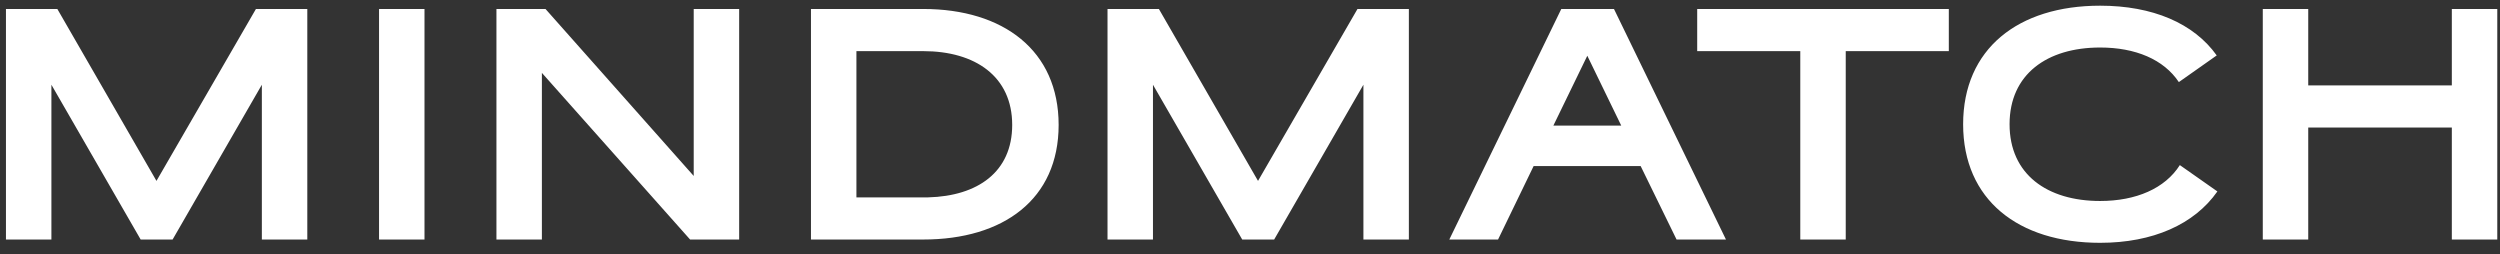 <?xml version="1.0" encoding="UTF-8"?> <svg xmlns="http://www.w3.org/2000/svg" width="167" height="17" viewBox="0 0 167 17" fill="none"><rect x="0" y="0" width="167" height="17" fill="#333333" stroke="none"/> <path d="M9.396 16L3.434 5.66V16H0.398V0.6H3.83L10.452 12.084L17.096 0.6H20.528V16H17.492V5.66L11.53 16H9.396ZM25.32 16V0.6H28.356V16H25.32ZM46.098 16L36.198 4.868V16H33.162V0.6H36.44L46.34 11.754V0.6H49.376V16H46.098ZM70.717 8.344C70.717 13.316 67.021 16 61.675 16H54.173V0.6H61.675C67.021 0.6 70.717 3.372 70.717 8.344ZM67.615 8.344C67.615 5.11 65.151 3.416 61.675 3.416H57.209V13.184H62.005C65.305 13.096 67.615 11.49 67.615 8.344ZM82.98 16L77.018 5.66V16H73.982V0.6H77.414L84.036 12.084L90.68 0.6H94.112V16H91.076V5.66L85.114 16H82.98ZM107.814 0.6L115.294 16H111.994L109.596 11.094H102.446L100.07 16H96.814L104.294 0.6H107.814ZM106.032 3.724L103.766 8.388H108.298L106.032 3.724ZM130.181 3.416H123.295V16H120.259V3.416H113.373V0.6H120.259H130.181V3.416ZM148.077 3.702L145.547 5.484C144.535 3.966 142.643 3.174 140.289 3.174C136.747 3.174 134.239 4.956 134.239 8.3C134.239 11.644 136.747 13.426 140.289 13.426C142.687 13.426 144.623 12.59 145.613 11.028L148.121 12.788C146.581 14.988 143.809 16.22 140.289 16.22C134.811 16.22 131.137 13.338 131.137 8.3C131.137 3.262 134.811 0.38 140.289 0.38C143.787 0.38 146.537 1.546 148.077 3.702ZM163.782 16V8.52H154.19V16H151.154V0.6H154.19V5.704H163.782V0.6H166.818V16H163.782Z" fill="white"></path> </svg> 